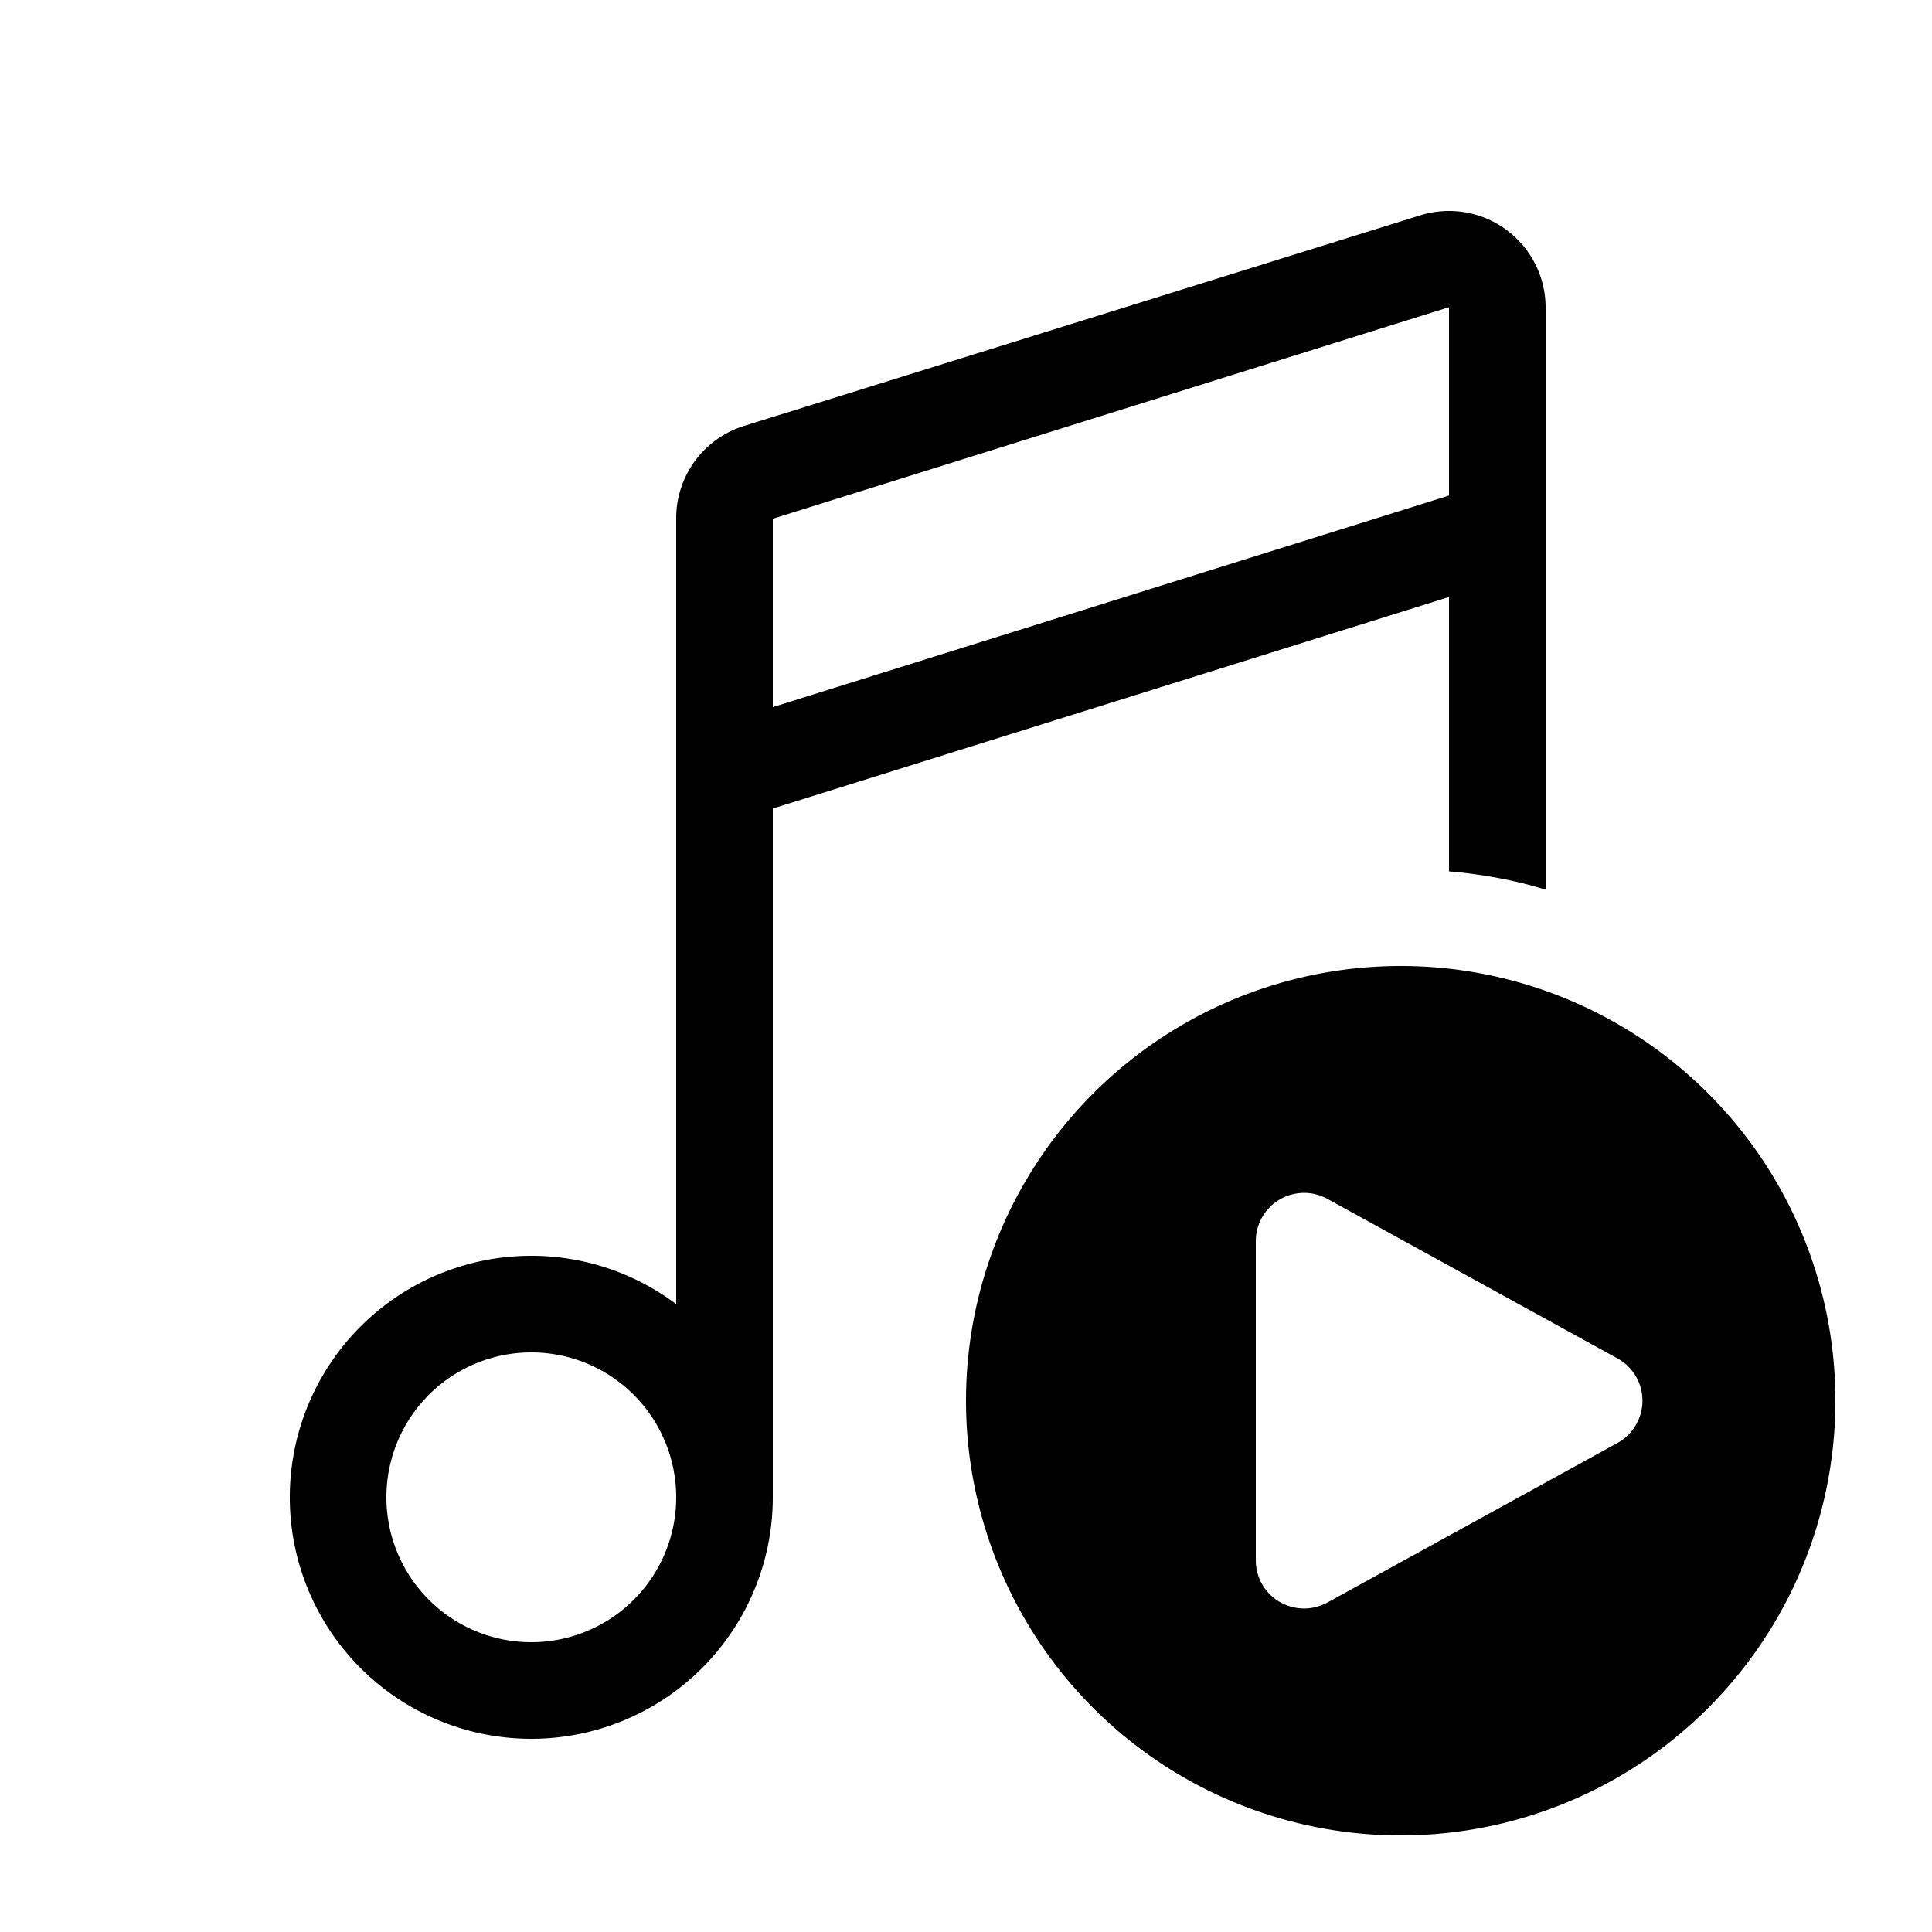 <svg width="20" height="20" viewBox="0 0 20 20" xmlns="http://www.w3.org/2000/svg"><path d="M14.7 2.23a1 1 0 0 1 1.3.95v6.03c-.32-.1-.66-.16-1-.19V6.18L8 8.37v7.13a2.5 2.5 0 1 1-1-2V5.37a1 1 0 0 1 .7-.96l7-2.18ZM8 7.32l7-2.19V3.18L8 5.37v1.95ZM5.5 14a1.5 1.5 0 1 0 0 3 1.5 1.5 0 0 0 0-3Zm13.5.5a4.5 4.5 0 1 1-9 0 4.5 4.5 0 0 1 9 0Zm-2.26-.44-3-1.65a.5.5 0 0 0-.74.44v3.3c0 .38.4.62.74.44l3-1.65a.5.5 0 0 0 0-.88Z"/></svg>